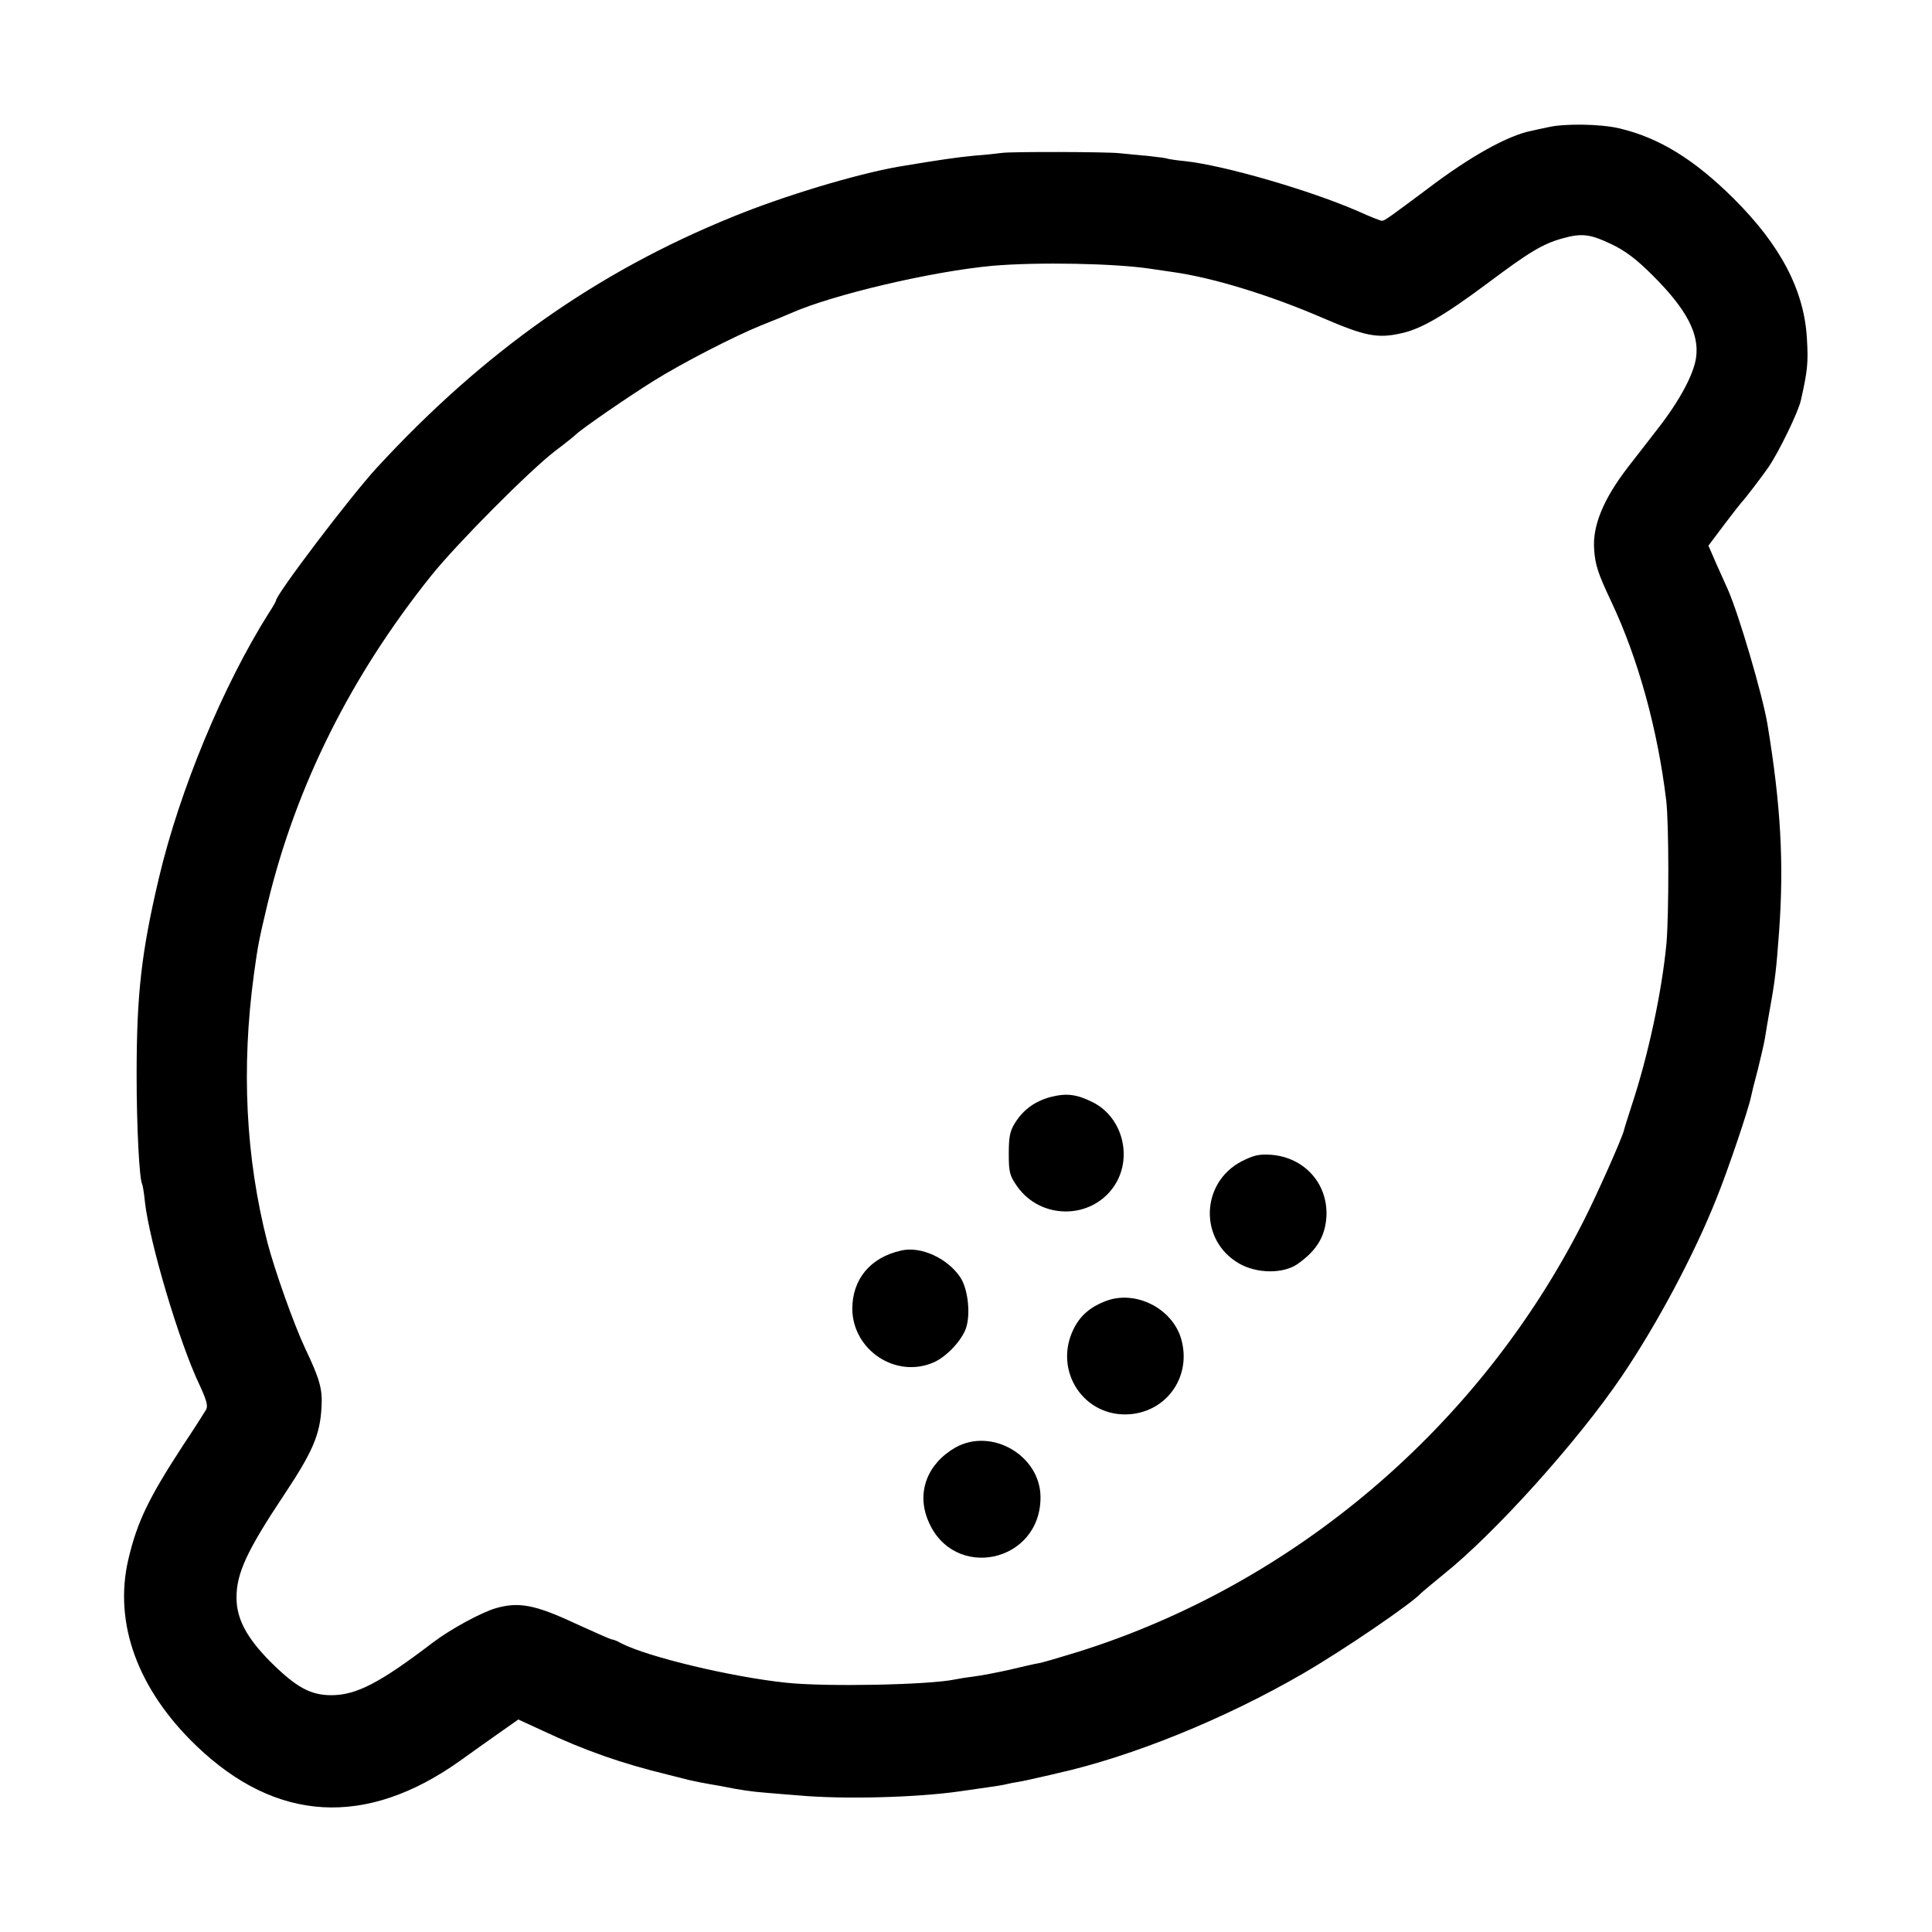 <?xml version="1.0" standalone="no"?>
<!DOCTYPE svg PUBLIC "-//W3C//DTD SVG 20010904//EN"
 "http://www.w3.org/TR/2001/REC-SVG-20010904/DTD/svg10.dtd">
<svg version="1.0" xmlns="http://www.w3.org/2000/svg"
 width="700pt" height="700pt" viewBox="0 0 700 700"
 preserveAspectRatio="xMidYMid meet">
<g transform="translate(0,700) scale(0.1,-0.1)"
fill="#000000" stroke="none">
<path d="M5609 6539 c-20 -4 -47 -10 -60 -13 -84 -16 -221 -92 -374 -208 -138
-103 -158 -118 -168 -118 -5 0 -43 15 -85 34 -174 76 -483 166 -627 182 -33 3
-62 8 -65 9 -3 2 -34 6 -70 10 -36 3 -83 8 -105 10 -47 5 -389 6 -425 1 -14
-2 -59 -7 -100 -10 -63 -6 -126 -15 -275 -40 -153 -27 -414 -105 -604 -183
-489 -199 -899 -488 -1286 -908 -94 -102 -365 -459 -365 -481 0 -2 -11 -23
-26 -45 -166 -263 -323 -642 -398 -959 -64 -271 -81 -423 -81 -715 0 -190 10
-378 20 -395 2 -4 7 -32 10 -64 16 -145 125 -512 198 -664 25 -54 31 -75 24
-89 -6 -10 -43 -69 -84 -130 -125 -192 -166 -277 -198 -413 -54 -231 34 -472
247 -676 289 -277 613 -296 953 -55 39 28 102 73 142 101 l71 50 89 -41 c151
-71 284 -118 453 -159 19 -5 53 -13 75 -19 22 -5 56 -12 75 -15 19 -3 45 -8
56 -10 48 -10 101 -18 144 -21 25 -2 80 -7 122 -10 164 -15 429 -8 588 15 36
5 83 12 104 15 21 3 48 7 60 10 12 3 32 7 46 9 14 2 48 10 75 16 28 6 57 13
65 15 270 60 608 197 892 362 145 84 396 255 428 292 3 3 38 32 78 65 185 147
487 482 647 718 127 187 263 441 345 648 41 101 116 324 124 365 2 11 13 56
25 100 11 44 23 96 26 115 3 19 10 62 16 95 20 110 25 151 35 290 18 249 6
459 -42 750 -17 104 -104 400 -144 490 -5 11 -23 51 -40 89 l-30 69 57 76 c32
42 60 78 63 81 10 9 73 92 98 128 38 56 108 200 117 242 24 106 27 136 22 220
-9 176 -94 340 -266 511 -143 142 -270 220 -414 254 -67 16 -200 18 -258 4z
m228 -423 c53 -25 93 -56 150 -113 124 -123 171 -213 158 -300 -9 -60 -59
-154 -136 -253 -35 -45 -85 -110 -111 -143 -89 -116 -129 -213 -122 -299 4
-56 14 -86 62 -188 97 -205 168 -462 199 -720 10 -83 10 -410 1 -517 -16 -171
-65 -404 -126 -588 -14 -44 -27 -84 -28 -90 -7 -29 -98 -234 -147 -330 -376
-743 -1046 -1314 -1831 -1560 -65 -20 -129 -39 -142 -41 -14 -2 -61 -13 -107
-24 -45 -10 -102 -21 -127 -24 -25 -3 -56 -8 -70 -11 -97 -20 -467 -27 -610
-12 -201 21 -504 94 -599 143 -14 8 -29 14 -34 14 -4 0 -65 27 -135 59 -144
67 -203 78 -286 54 -52 -15 -164 -76 -226 -123 -194 -148 -279 -192 -370 -192
-76 0 -129 30 -222 123 -84 85 -121 154 -121 229 -1 88 37 171 173 375 103
155 130 217 135 318 4 64 -7 102 -60 213 -41 88 -109 279 -136 382 -79 308
-95 633 -49 972 15 109 18 123 50 258 103 426 302 824 593 1187 94 117 354
378 447 450 36 27 71 55 78 62 22 21 190 137 282 194 106 66 291 161 390 201
41 16 89 36 105 43 153 68 513 152 731 172 163 14 444 9 574 -11 14 -2 48 -7
75 -11 147 -20 356 -84 550 -168 149 -64 195 -74 280 -55 72 15 154 62 315
182 151 113 199 142 270 162 71 20 101 16 177 -20z"/>
<path d="M3809 3026 c-58 -15 -101 -46 -131 -94 -19 -30 -23 -51 -23 -112 0
-67 3 -79 30 -118 85 -121 266 -122 350 -2 71 102 34 251 -75 306 -58 29 -94
34 -151 20z"/>
<path d="M4498 2792 c-148 -78 -154 -285 -10 -369 64 -38 161 -39 213 -3 70
49 101 101 105 174 5 119 -81 213 -201 222 -44 3 -63 -2 -107 -24z"/>
<path d="M3265 2469 c-112 -25 -177 -104 -177 -212 2 -148 156 -252 293 -194
43 18 96 71 116 117 21 49 12 146 -17 191 -46 70 -144 115 -215 98z"/>
<path d="M4009 2287 c-59 -22 -96 -54 -120 -104 -73 -151 39 -320 205 -307
137 11 225 141 185 275 -33 109 -164 175 -270 136z"/>
<path d="M3461 1755 c-102 -59 -141 -163 -98 -265 91 -220 408 -153 407 86 -1
151 -178 253 -309 179z"/>
</g>
</svg>
